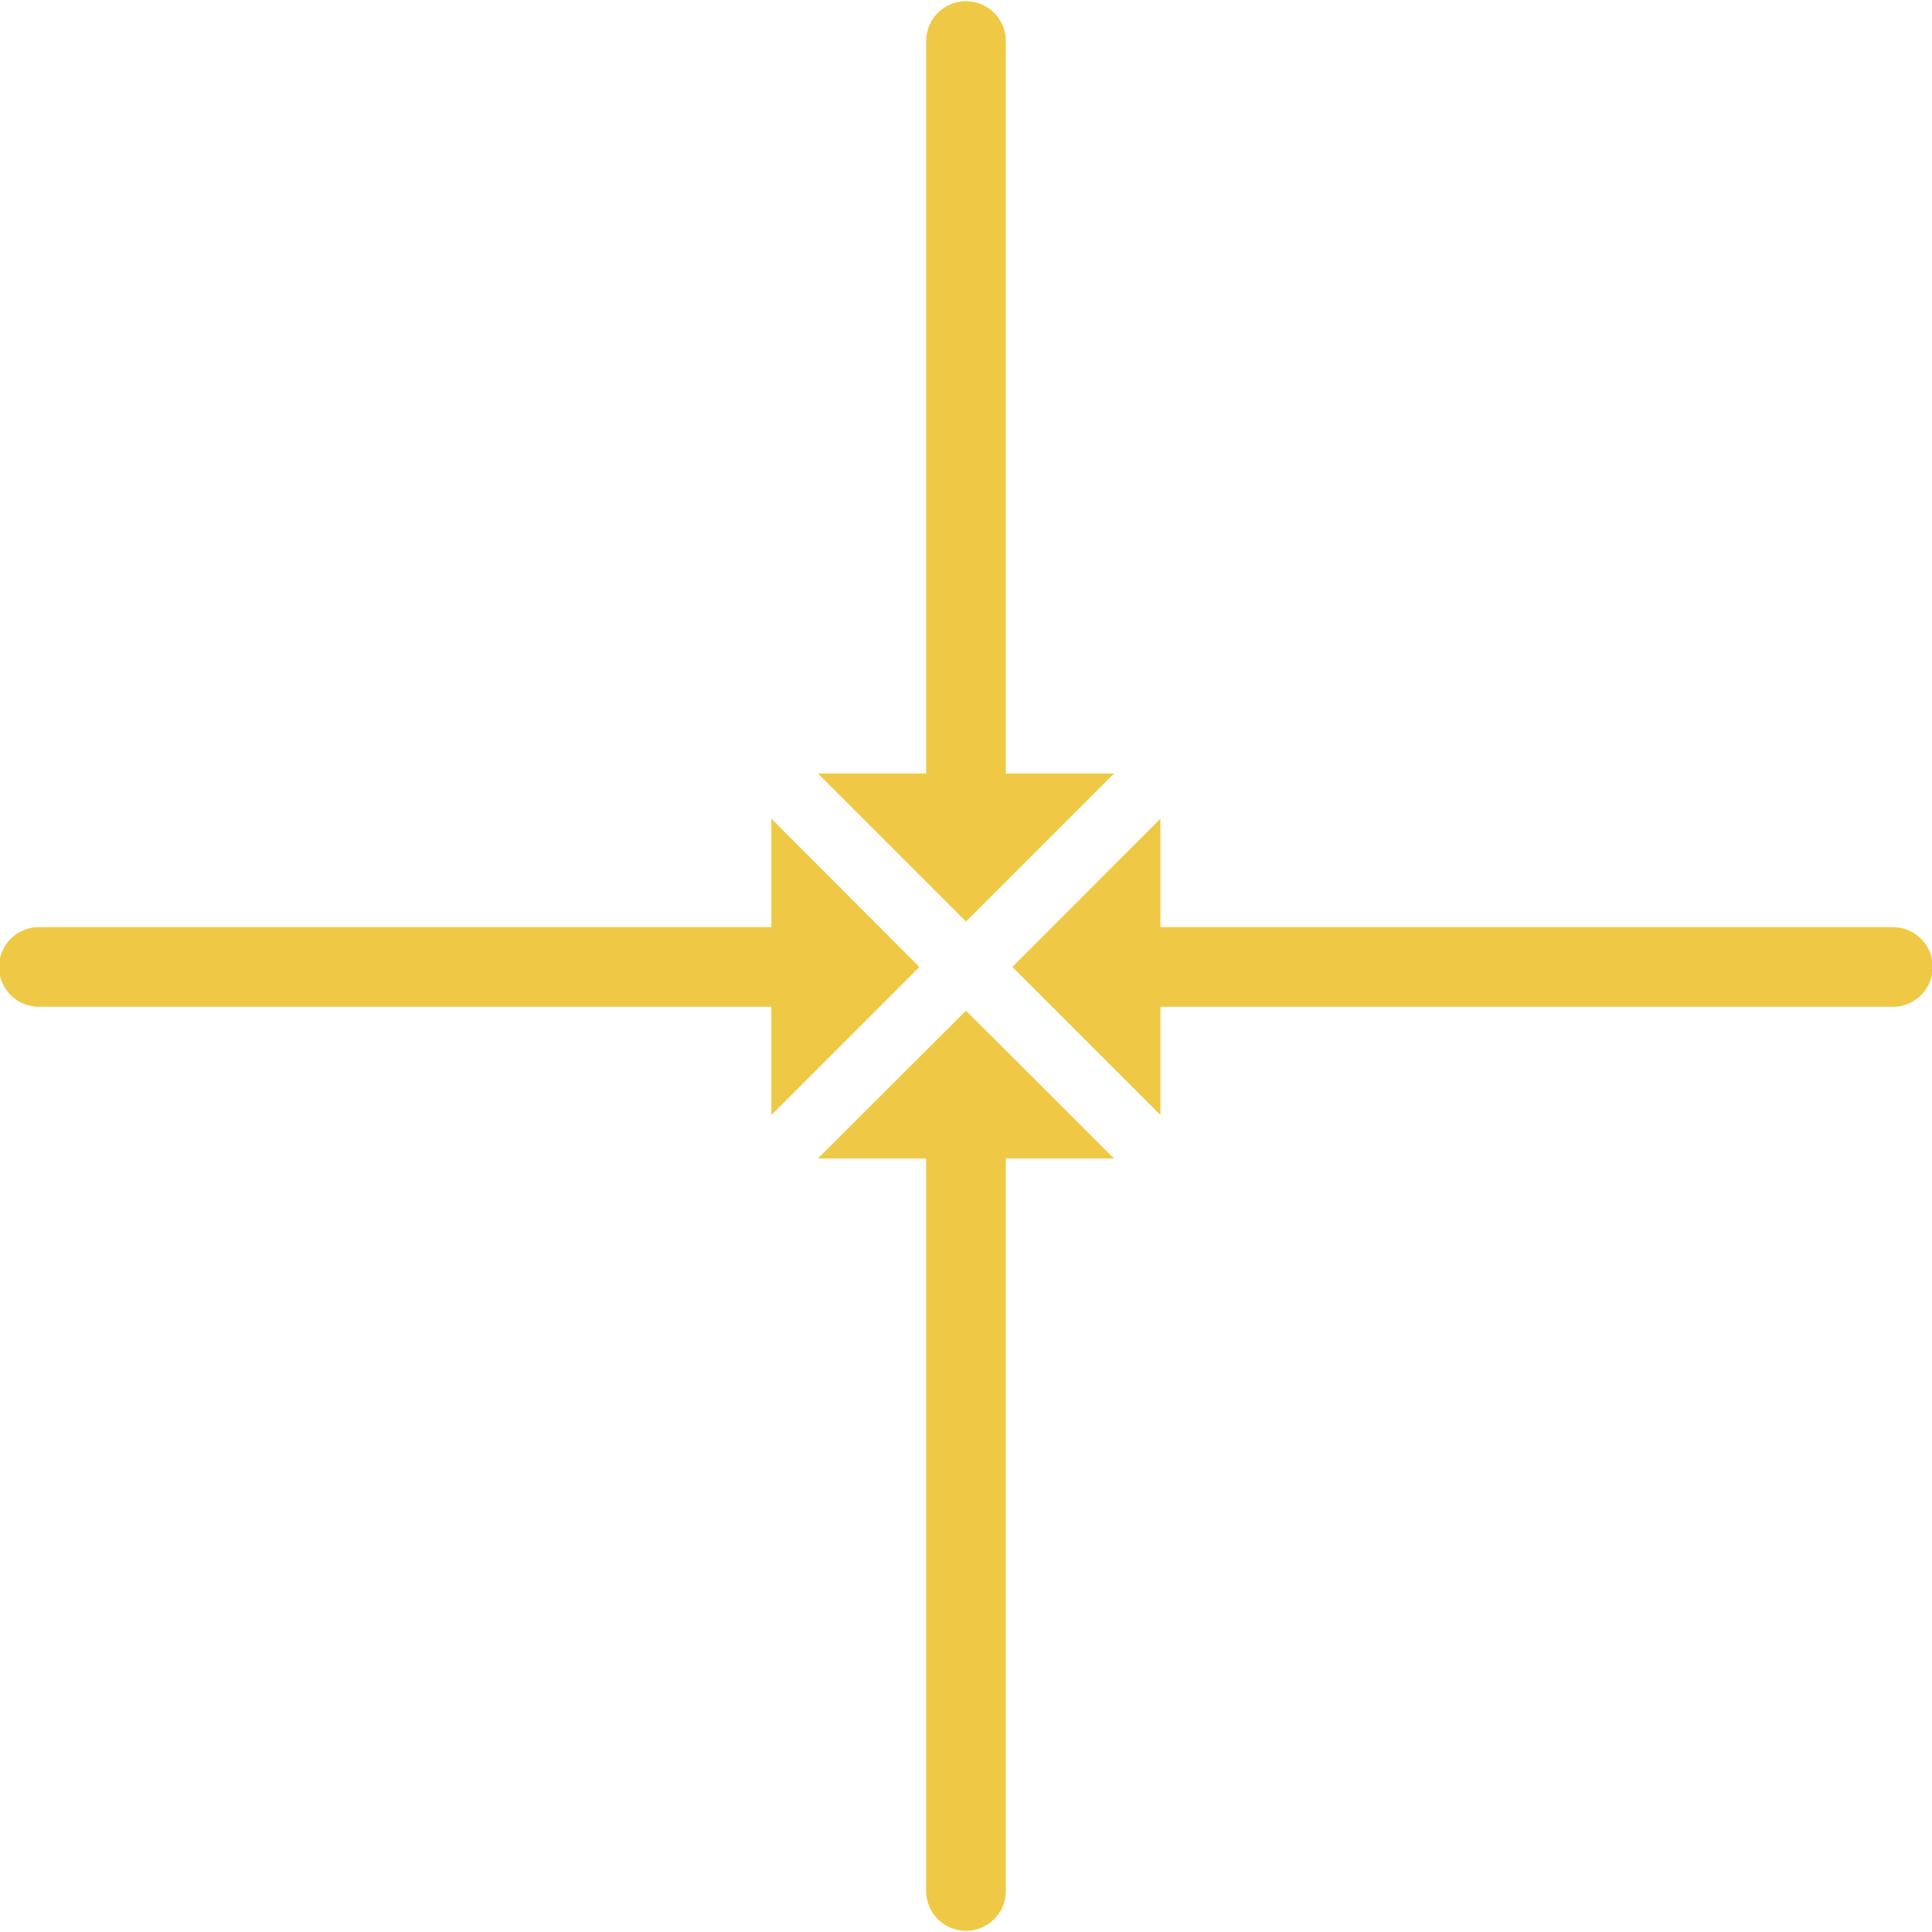 <?xml version="1.0" encoding="utf-8"?>
<!-- Generator: Adobe Illustrator 27.0.1, SVG Export Plug-In . SVG Version: 6.00 Build 0)  -->
<svg version="1.1" id="Capa_1" xmlns="http://www.w3.org/2000/svg" xmlns:xlink="http://www.w3.org/1999/xlink" x="0px" y="0px"
	 viewBox="0 0 800 800" style="enable-background:new 0 0 800 800;" xml:space="preserve">
<style type="text/css">
	.st0{fill:none;stroke:#EFC945;stroke-width:33;stroke-linecap:round;stroke-miterlimit:10;}
	.st1{fill:#EFC945;stroke:#EFC945;stroke-miterlimit:10;}
</style>
<g>
	<line class="st0" x1="400" y1="17" x2="400" y2="328.8"/>
	<polygon class="st1" points="460.1,320.8 339.9,320.8 400,380.9 	"/>
</g>
<g>
	<line class="st0" x1="400" y1="783" x2="400" y2="471.2"/>
	<polygon class="st1" points="339.9,479.2 460.1,479.2 400,419.2 	"/>
</g>
<g>
	<line class="st0" x1="783.8" y1="400.4" x2="472" y2="400.4"/>
	<polygon class="st1" points="480,460.5 480,340.2 419.9,400.4 	"/>
</g>
<g>
	<line class="st0" x1="16.1" y1="400.4" x2="327.9" y2="400.4"/>
	<polygon class="st1" points="319.9,340.2 319.9,460.5 380,400.4 	"/>
</g>
</svg>
